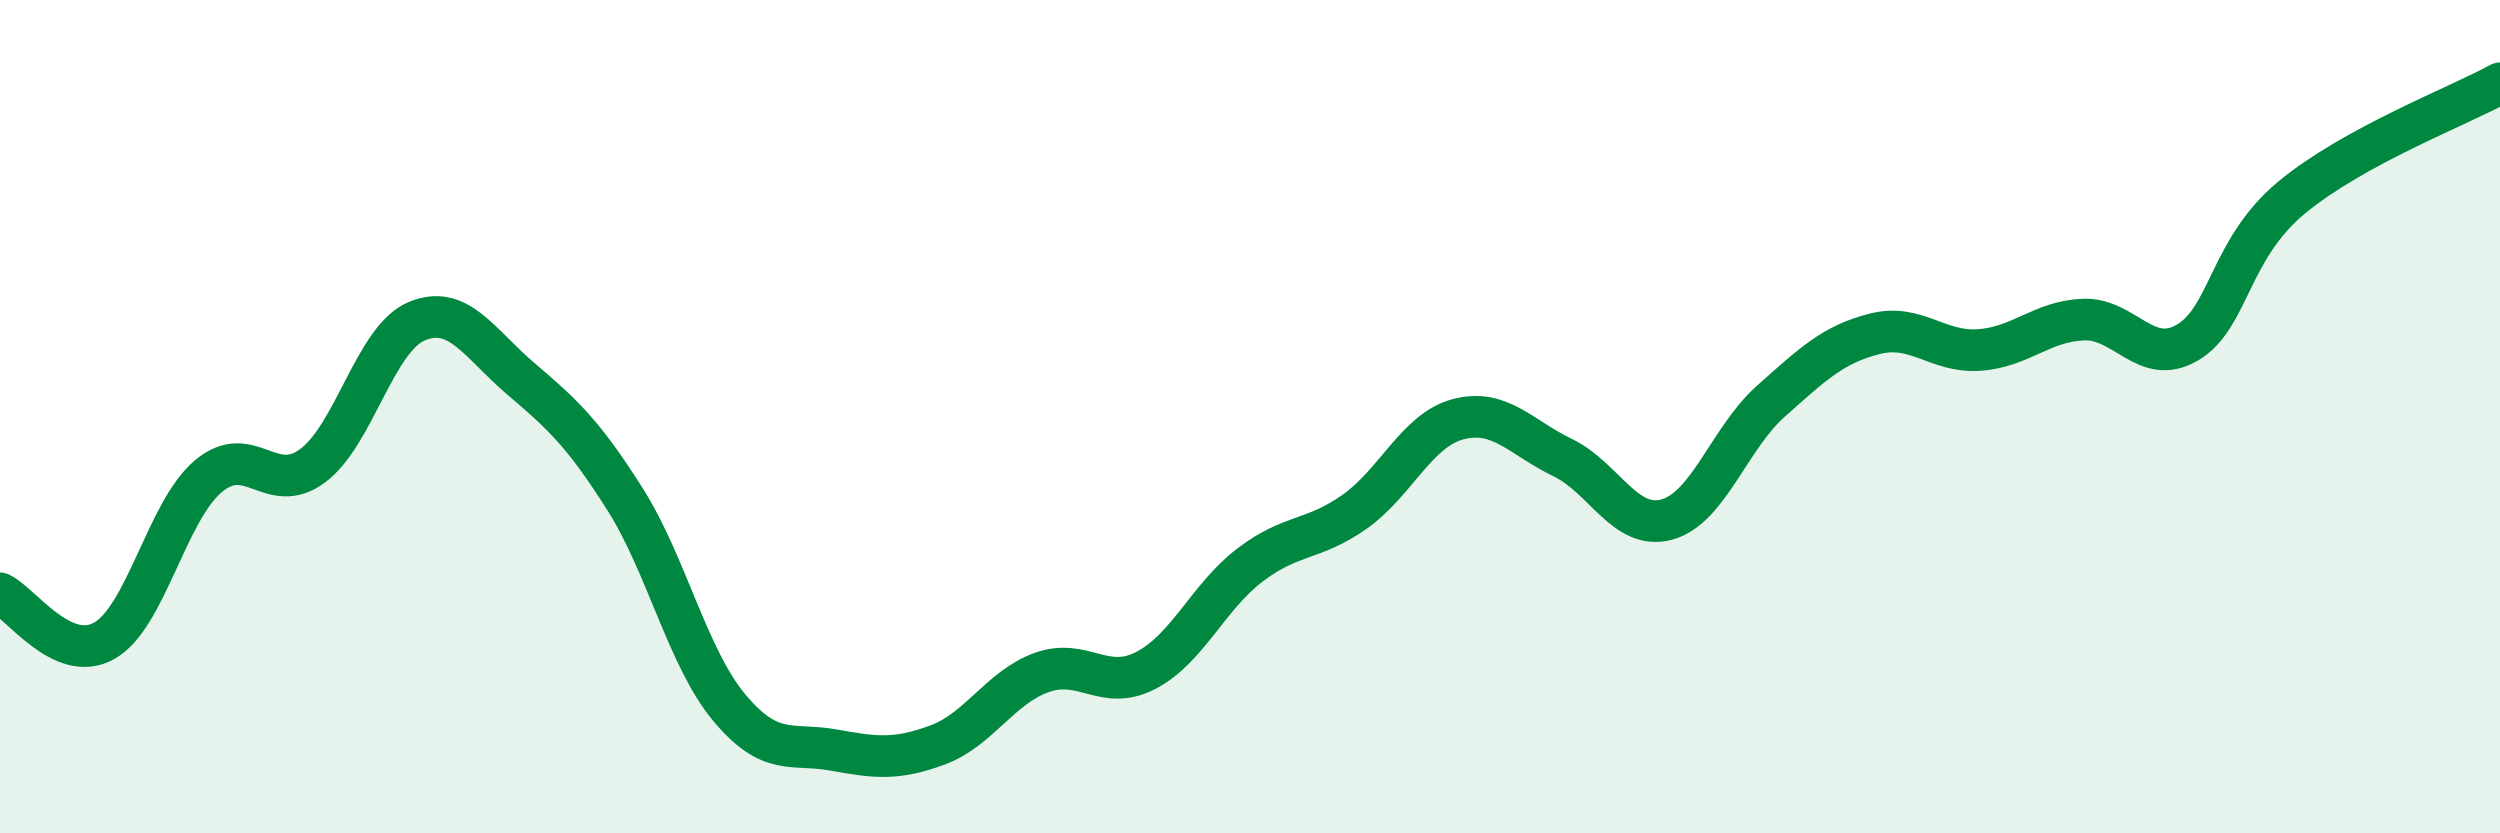 
    <svg width="60" height="20" viewBox="0 0 60 20" xmlns="http://www.w3.org/2000/svg">
      <path
        d="M 0,14.24 C 0.5,14.47 1.5,15.94 2.5,15.38 C 3.5,14.82 4,12.27 5,11.43 C 6,10.59 6.5,11.92 7.5,11.18 C 8.5,10.44 9,8.13 10,7.71 C 11,7.29 11.5,8.24 12.5,9.09 C 13.5,9.94 14,10.4 15,11.98 C 16,13.56 16.5,15.78 17.5,16.98 C 18.5,18.18 19,17.82 20,18 C 21,18.18 21.5,18.25 22.5,17.88 C 23.5,17.51 24,16.5 25,16.14 C 26,15.78 26.5,16.61 27.5,16.09 C 28.5,15.57 29,14.32 30,13.56 C 31,12.8 31.5,12.99 32.5,12.29 C 33.5,11.59 34,10.32 35,10.06 C 36,9.8 36.5,10.5 37.5,10.98 C 38.5,11.46 39,12.74 40,12.47 C 41,12.2 41.5,10.52 42.5,9.63 C 43.5,8.74 44,8.26 45,8.01 C 46,7.76 46.5,8.47 47.5,8.4 C 48.5,8.33 49,7.71 50,7.67 C 51,7.63 51.5,8.81 52.5,8.22 C 53.5,7.63 53.5,5.98 55,4.74 C 56.5,3.5 59,2.55 60,2L60 20L0 20Z"
        fill="#008740"
        opacity="0.1"
        stroke-linecap="round"
        stroke-linejoin="round"
      />
      <path
        d="M 0,14.24 C 0.5,14.47 1.5,15.94 2.5,15.38 C 3.5,14.82 4,12.27 5,11.43 C 6,10.59 6.5,11.92 7.5,11.18 C 8.5,10.44 9,8.13 10,7.71 C 11,7.29 11.5,8.24 12.5,9.09 C 13.5,9.94 14,10.4 15,11.98 C 16,13.56 16.5,15.78 17.5,16.98 C 18.5,18.18 19,17.82 20,18 C 21,18.18 21.5,18.25 22.5,17.88 C 23.5,17.51 24,16.5 25,16.14 C 26,15.78 26.5,16.61 27.5,16.09 C 28.5,15.57 29,14.32 30,13.56 C 31,12.8 31.5,12.99 32.5,12.29 C 33.5,11.59 34,10.32 35,10.06 C 36,9.8 36.5,10.5 37.5,10.98 C 38.5,11.46 39,12.74 40,12.47 C 41,12.2 41.5,10.52 42.5,9.63 C 43.5,8.74 44,8.26 45,8.01 C 46,7.76 46.5,8.47 47.5,8.4 C 48.5,8.33 49,7.71 50,7.67 C 51,7.63 51.5,8.81 52.5,8.22 C 53.5,7.63 53.5,5.98 55,4.74 C 56.5,3.5 59,2.55 60,2"
        stroke="#008740"
        stroke-width="1"
        fill="none"
        stroke-linecap="round"
        stroke-linejoin="round"
      />
    </svg>
  